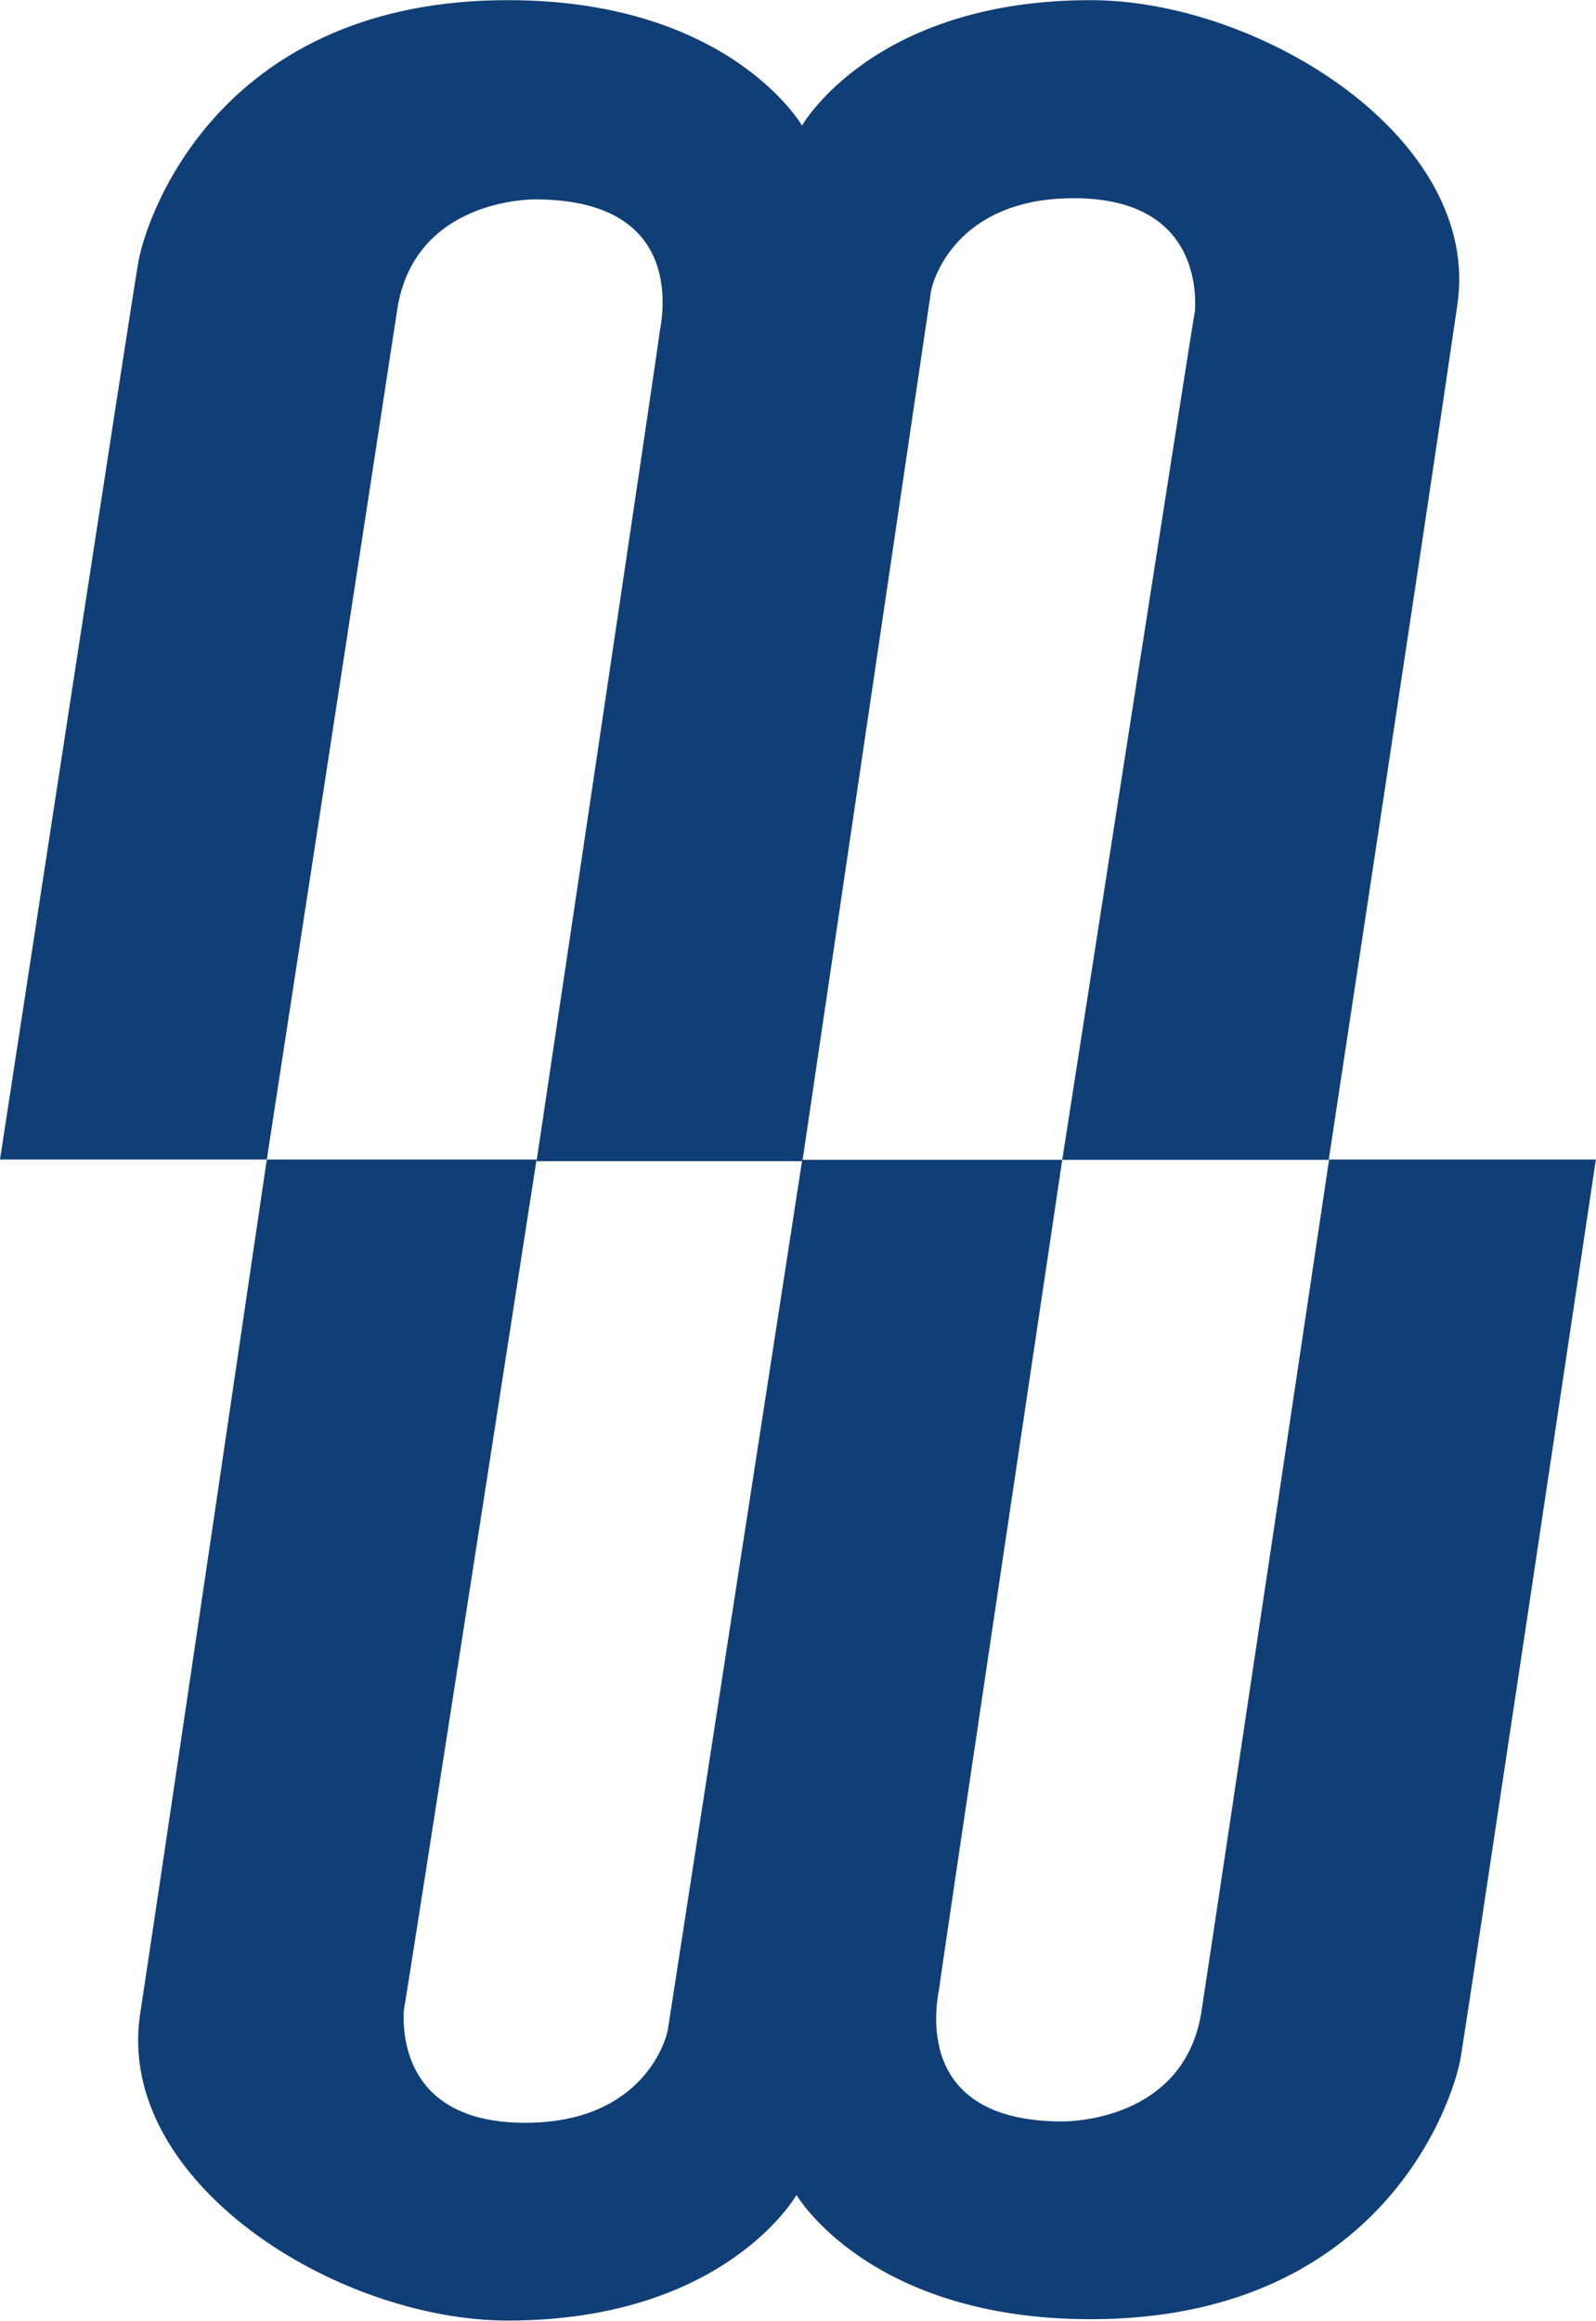 <svg version="1.2" xmlns="http://www.w3.org/2000/svg" viewBox="0 0 1069 1554" width="1069" height="1554">
	<title>MSEX_BIG copy-svg</title>
	<defs>
		<clipPath clipPathUnits="userSpaceOnUse" id="cp1">
			<path d="m-1323.93-1022.65h18786.26v11832.23h-18786.26z"/>
		</clipPath>
	</defs>
	<style>
		.s0 { fill: #103e76 } 
	</style>
	<g id="Clip-Path: Clip-Path: Page 1" clip-path="url(#cp1)">
		<g id="Clip-Path: Page 1">
			<g id="Page 1">
				<path id="Path 10" fill-rule="evenodd" class="s0" d="m178.7 776.3h-178.7c0 0 90.9-593.6 92.9-602.2 6.6-33.7 56.9-174 247.3-174 148.7 0 197 84 197 84 0 0 47.4-84 193.3-84 114 0 262.9 92.9 245.5 204.9-17.4 120-86 571.3-86 571.3h178.9c0 0-88.9 594.6-90.9 603.2-6.8 34-57.1 173.2-247.5 173.2-148.7 0-197-83.2-197-83.2 0 0-47.5 84.1-193.3 84.1-114.9 0-263-92.9-246.4-204.9 18.3-120 84.9-572.4 84.9-572.4h180.7c0 0-87.8 565.5-88.9 569.5-0.9 15.4 0 75.4 81.2 75.4 79.4 0 94.8-56.2 95.7-62.8l89.8-581h-177.8c0 0 82.3-551 82.3-554.1 0-2.9 23.1-89.8-83.2-89.8-0.9 0-82.1-1.1-92.7 75.5-11.6 76.3-87.1 567.3-87.1 567.3zm358.5 1.1l0.2-1.1h-0.2zm174.3-0.9c0 0-82.3 551-82.3 553.8 0 2.9-23.2 90 82.3 90 1.8 0 82.9 0.9 93.5-75.4 11.7-76.3 85.2-568.4 85.2-568.4h-178.7c0 0 87.8-564.7 88.9-568.4 0.9-15.4 0-75.4-81.2-75.4-79.4 0-94.8 56-95.7 62.8l-85.9 581z"/>
			</g>
		</g>
	</g>
</svg>